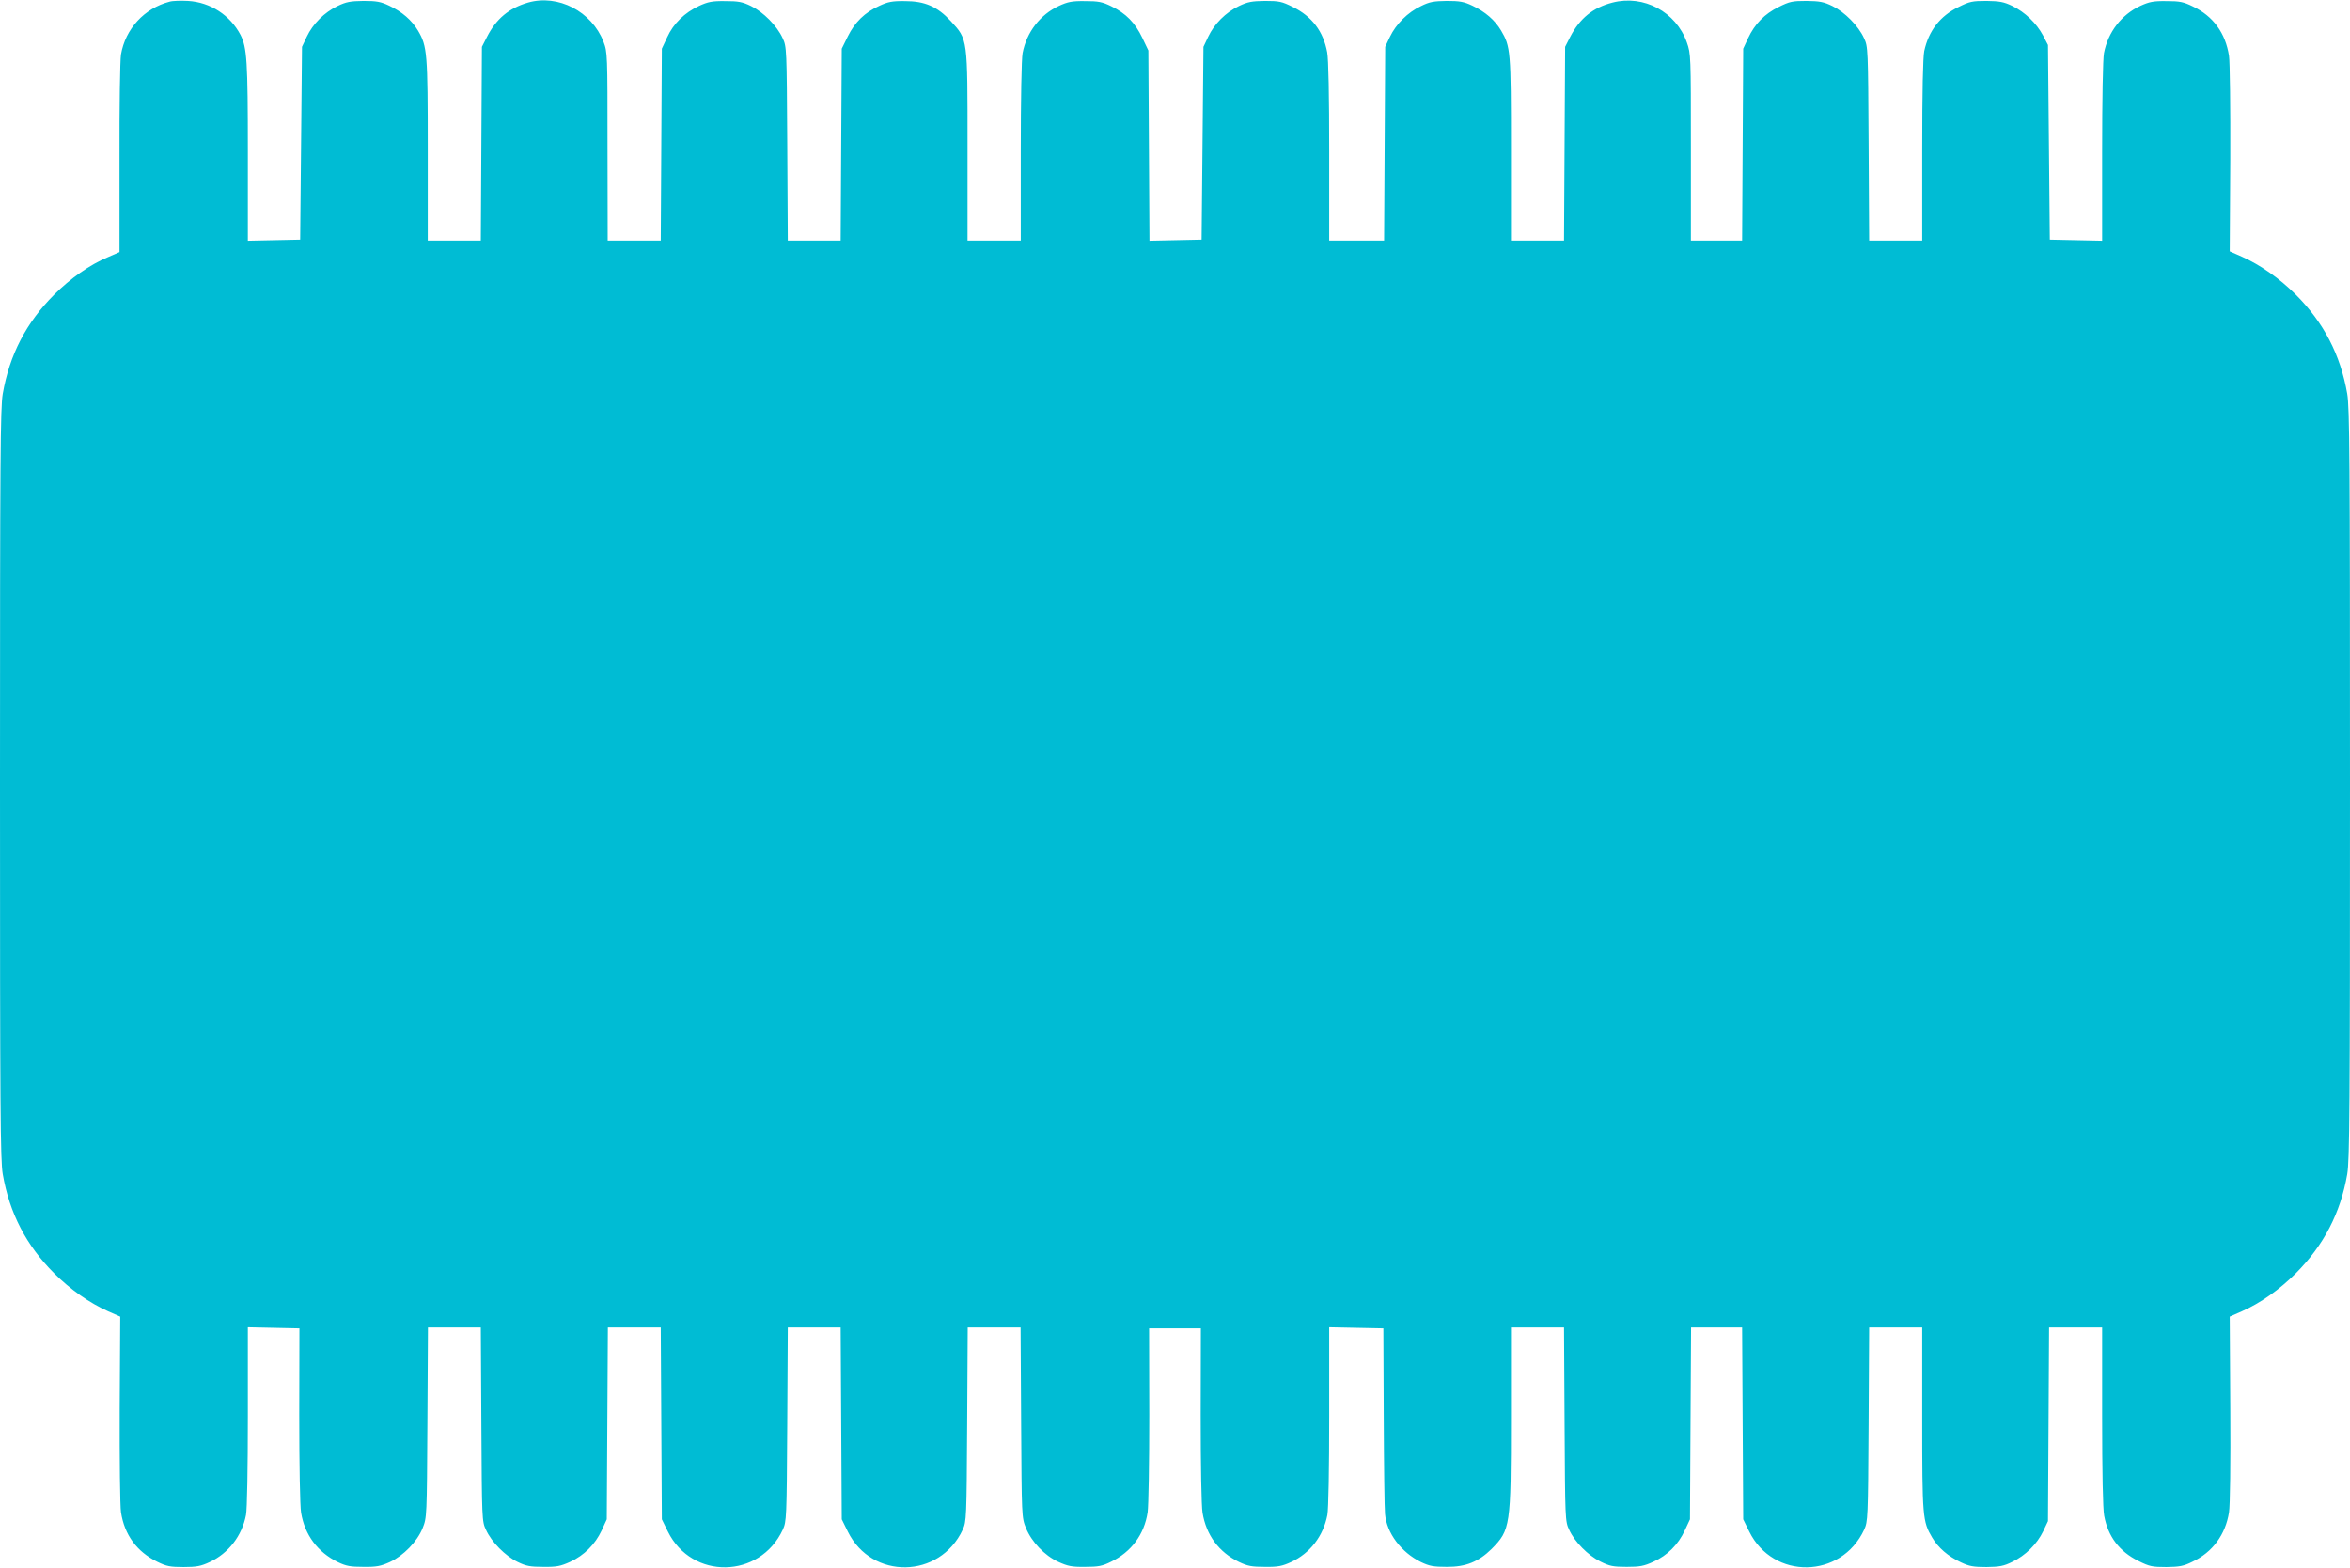 <?xml version="1.0" standalone="no"?>
<!DOCTYPE svg PUBLIC "-//W3C//DTD SVG 20010904//EN"
 "http://www.w3.org/TR/2001/REC-SVG-20010904/DTD/svg10.dtd">
<svg version="1.0" xmlns="http://www.w3.org/2000/svg"
 width="1280pt" height="854pt" viewBox="0 0 1280 854"
 preserveAspectRatio="xMidYMid meet">
<g transform="translate(0,854) scale(0.1,-0.1)"
fill="#00bcd4" stroke="none">
<path d="M924 8531 c-138 -36 -241 -148 -265 -288 -5 -33 -9 -282 -8 -567 l0
-509 -64 -28 c-98 -41 -203 -115 -292 -204 -152 -152 -243 -327 -280 -540 -13
-77 -15 -346 -15 -2125 0 -1779 2 -2048 15 -2125 37 -213 128 -388 280 -540
88 -88 193 -162 294 -207 l66 -29 -3 -502 c-1 -279 2 -529 7 -563 19 -124 86
-215 197 -270 51 -25 70 -29 144 -29 71 0 95 5 142 27 103 48 176 143 198 257
6 32 10 252 10 538 l0 484 140 -3 141 -3 -1 -470 c0 -281 4 -496 10 -534 20
-121 90 -215 200 -269 46 -22 69 -26 140 -26 71 -1 94 4 143 26 75 35 149 111
179 185 23 58 23 60 26 575 l3 518 144 0 144 0 3 -527 c3 -518 3 -529 25 -575
30 -67 106 -143 172 -175 47 -23 69 -27 141 -27 72 -1 94 4 145 27 78 36 136
95 172 171 l28 61 3 523 3 522 144 0 144 0 3 -523 3 -522 33 -67 c130 -264
501 -258 626 11 20 45 21 59 24 573 l3 528 144 0 144 0 3 -523 3 -522 33 -67
c130 -264 501 -258 626 11 20 45 21 59 24 574 l3 527 144 0 144 0 3 -517 c3
-514 3 -518 26 -575 31 -76 101 -150 177 -185 51 -23 73 -28 145 -27 72 0 94
4 142 28 110 53 181 149 199 269 5 34 9 273 9 532 l-1 470 141 0 141 0 -1
-470 c0 -281 4 -496 10 -534 20 -122 89 -215 198 -268 48 -23 70 -27 142 -27
71 -1 94 4 142 26 104 48 176 142 198 257 6 32 10 252 10 538 l0 484 148 -3
147 -3 2 -480 c1 -264 4 -503 7 -531 9 -104 88 -209 196 -262 46 -22 69 -26
140 -26 103 -1 174 28 244 97 103 104 106 123 106 717 l0 490 145 0 144 0 3
-528 c3 -517 3 -528 25 -574 30 -66 102 -139 170 -173 50 -25 69 -29 143 -29
72 0 94 4 146 28 76 34 135 93 171 171 l28 60 3 523 3 522 139 0 139 0 3 -523
3 -522 33 -67 c130 -264 501 -258 626 11 20 45 21 59 24 573 l3 528 144 0 145
0 0 -497 c0 -537 2 -559 54 -647 33 -56 86 -102 156 -135 46 -22 69 -26 140
-26 71 1 94 5 140 28 72 34 136 98 169 167 l26 55 3 528 3 527 144 0 145 0 0
-483 c0 -306 4 -505 11 -542 21 -114 83 -196 187 -247 60 -30 75 -33 152 -33
72 1 94 5 142 29 110 52 180 148 199 269 6 37 9 270 7 564 l-3 502 66 29 c102
45 206 119 294 207 152 153 243 327 280 540 13 77 15 346 15 2125 0 1779 -2
2048 -15 2125 -37 213 -128 388 -280 540 -88 88 -193 162 -294 207 l-66 29 3
502 c1 279 -2 529 -7 563 -19 124 -86 216 -197 269 -51 25 -71 29 -144 29 -71
1 -94 -4 -142 -26 -103 -48 -176 -143 -198 -257 -6 -32 -10 -252 -10 -538 l0
-484 -142 3 -143 3 -5 530 -5 530 -27 52 c-36 67 -98 127 -168 161 -46 22 -69
26 -140 27 -77 0 -92 -3 -152 -33 -101 -49 -163 -130 -187 -240 -7 -35 -11
-218 -11 -542 l0 -490 -145 0 -144 0 -3 528 c-3 517 -3 528 -25 574 -30 67
-106 143 -172 175 -47 23 -69 27 -141 28 -77 0 -92 -3 -152 -33 -77 -38 -130
-92 -167 -171 l-26 -56 -3 -522 -3 -523 -139 0 -140 0 0 508 c0 501 0 508 -22
571 -59 167 -235 261 -405 217 -106 -27 -178 -86 -230 -186 l-28 -55 -3 -527
-3 -528 -144 0 -145 0 0 498 c0 536 -2 558 -54 646 -33 56 -86 102 -156 135
-46 22 -69 26 -140 26 -71 -1 -94 -5 -140 -28 -72 -34 -136 -98 -169 -167
l-26 -55 -3 -527 -3 -528 -149 0 -150 0 0 483 c0 306 -4 505 -11 542 -21 114
-83 196 -187 247 -60 30 -75 33 -152 33 -72 -1 -94 -5 -142 -28 -72 -35 -134
-97 -167 -167 l-26 -55 -5 -525 -5 -525 -142 -3 -142 -3 -3 518 -3 518 -33 69
c-39 82 -89 133 -169 172 -49 24 -70 28 -143 28 -71 1 -94 -4 -142 -26 -103
-48 -176 -143 -198 -257 -6 -32 -10 -252 -10 -537 l0 -484 -145 0 -145 0 0
515 c0 592 2 578 -91 680 -73 79 -141 109 -249 109 -71 1 -94 -4 -141 -26 -79
-36 -133 -89 -171 -166 l-33 -67 -3 -522 -3 -523 -144 0 -144 0 -3 528 c-3
517 -3 528 -25 574 -30 67 -106 143 -172 175 -47 23 -69 27 -141 27 -71 1 -94
-4 -142 -26 -79 -37 -140 -96 -174 -171 l-29 -62 -3 -522 -3 -523 -144 0 -145
0 -1 513 c0 504 0 513 -22 570 -64 165 -247 260 -411 213 -103 -30 -173 -88
-223 -186 l-28 -55 -3 -527 -3 -528 -144 0 -145 0 0 493 c0 531 -3 564 -53
650 -34 57 -87 103 -157 136 -46 22 -69 26 -140 26 -72 -1 -94 -5 -142 -28
-72 -35 -134 -97 -167 -167 l-26 -55 -5 -525 -5 -525 -142 -3 -143 -3 0 484
c0 496 -5 568 -40 637 -56 107 -164 178 -286 185 -38 2 -83 1 -100 -4z"/>
</g>
</svg>
